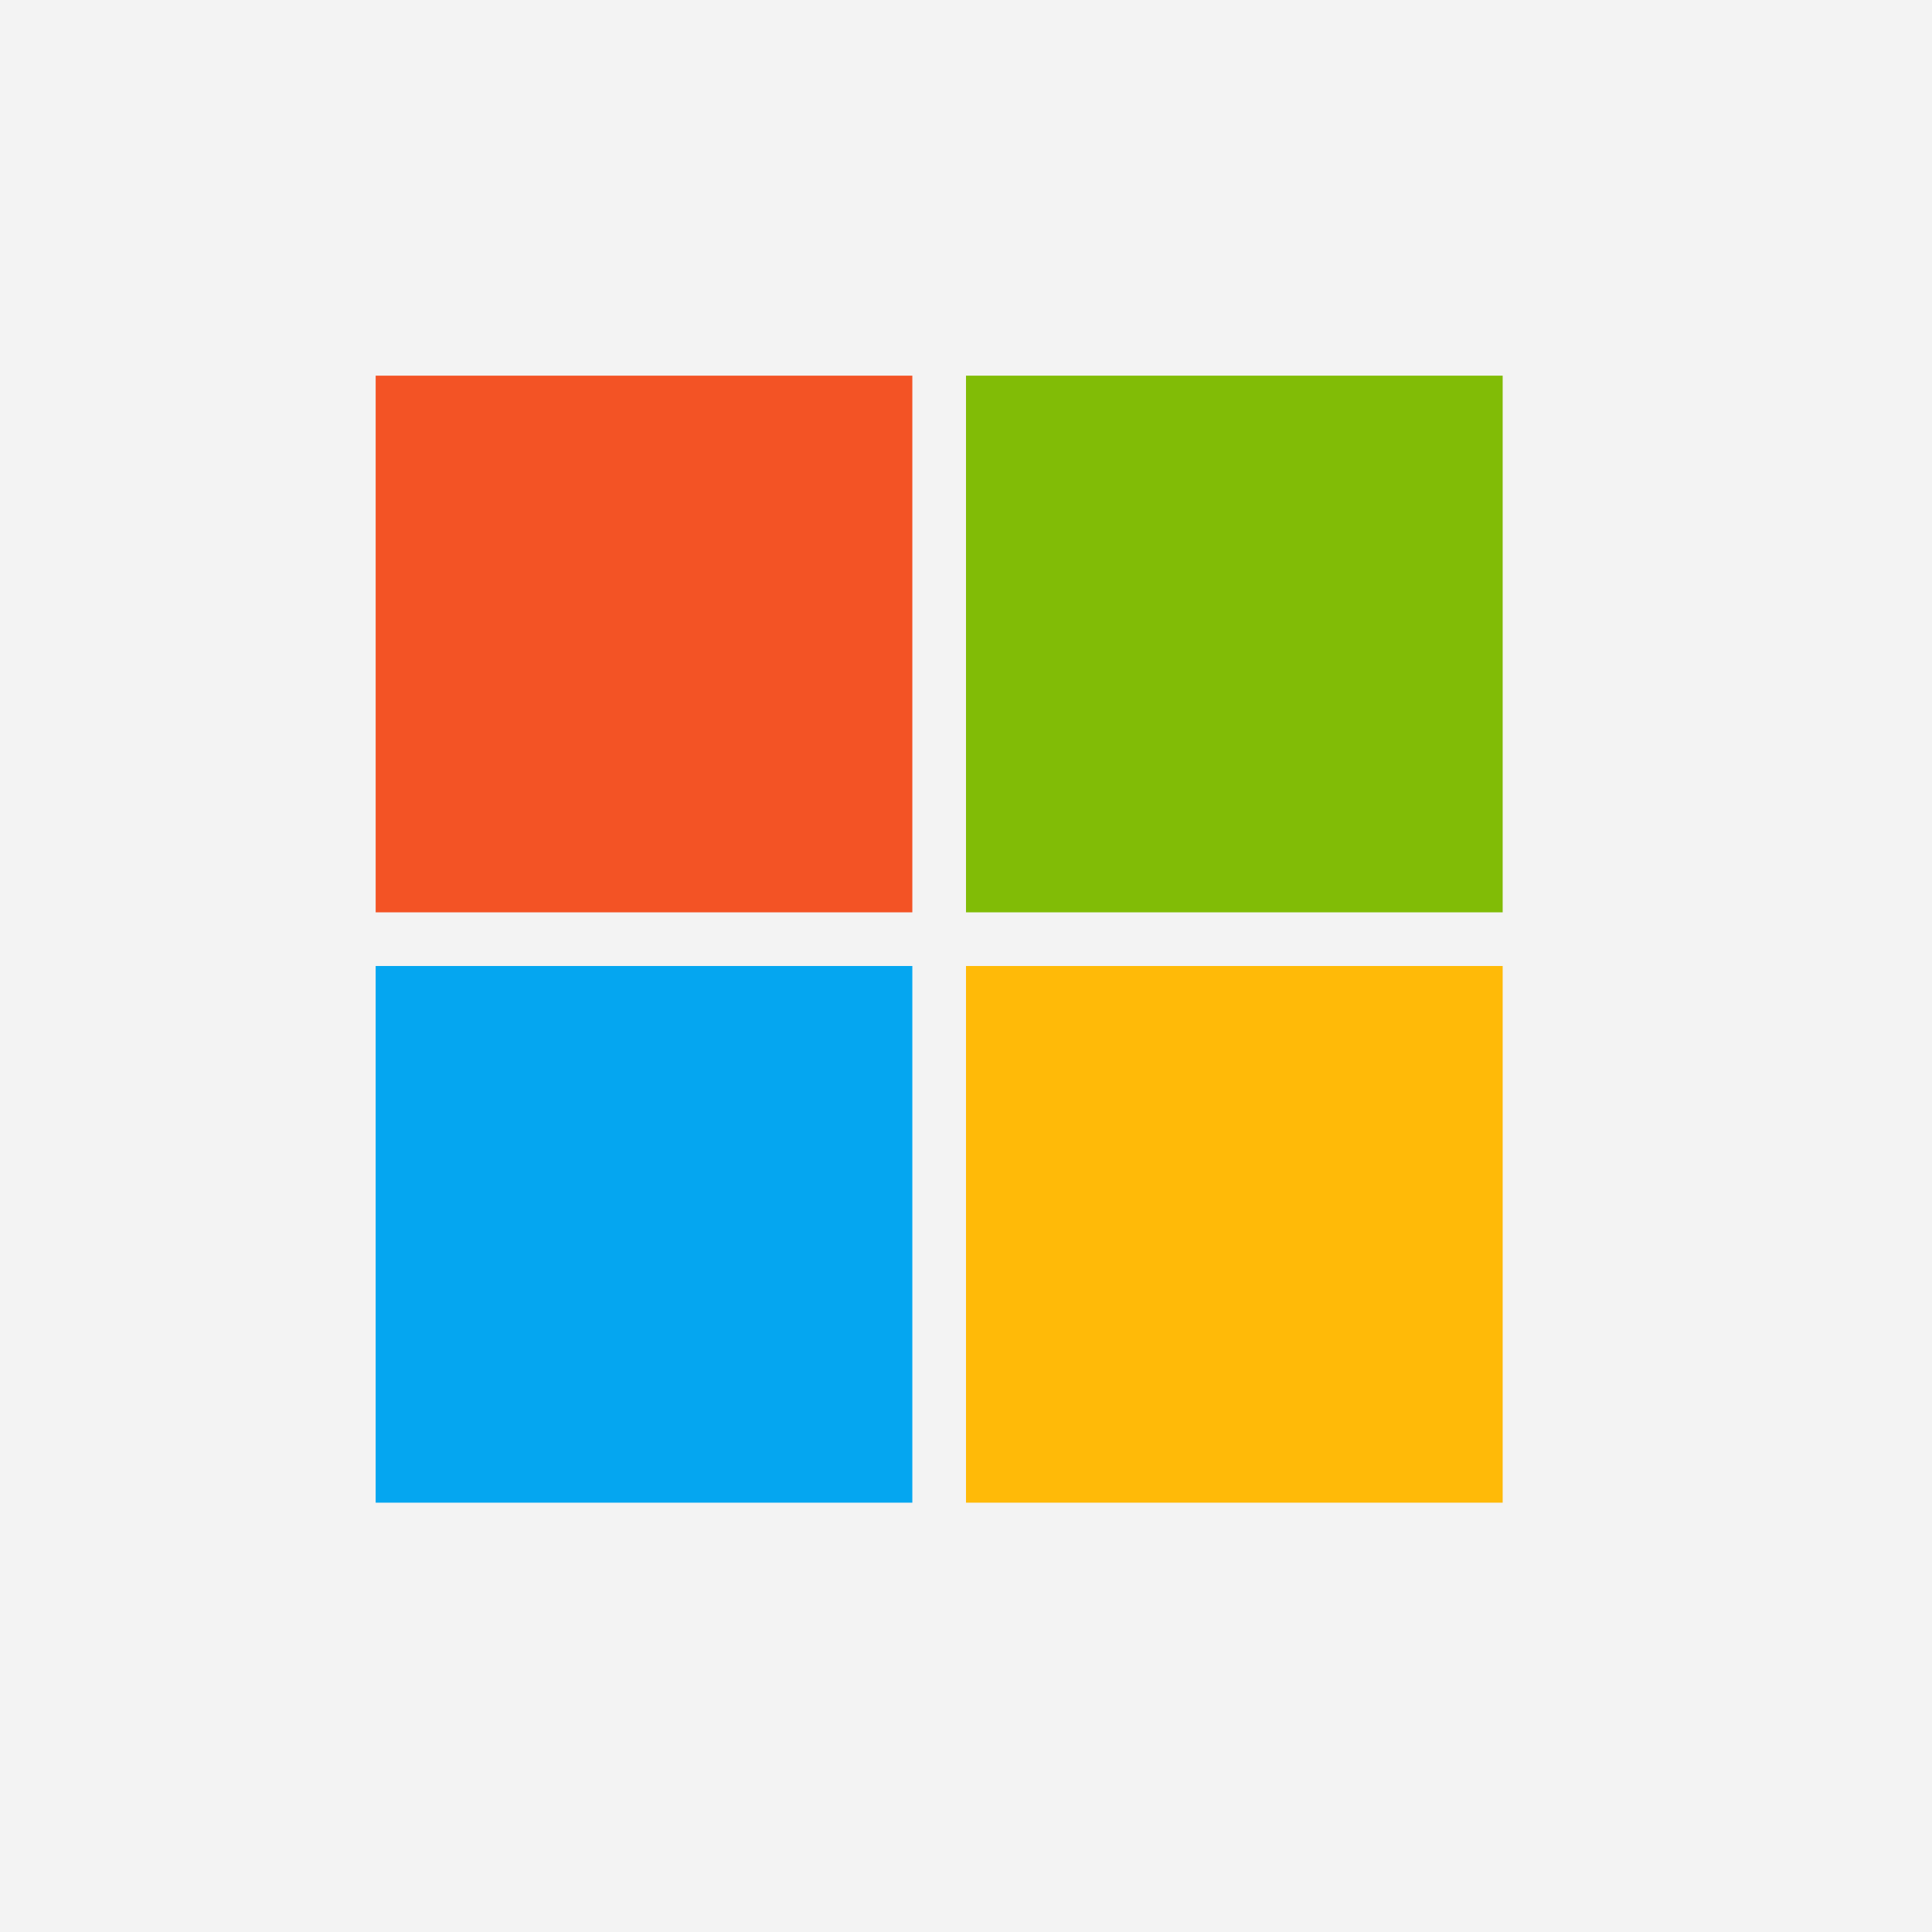 <svg fill="none" height="36" viewBox="0 0 36 36" width="36" xmlns="http://www.w3.org/2000/svg"><path d="m0 0h36v36h-36z" fill="#f3f3f3"/><path d="m6 6h23v23h-23z" fill="#f3f3f3"/><path d="m7 7h10v10h-10z" fill="#f35325"/><path d="m18 7h10v10h-10z" fill="#81bc06"/><path d="m7 18h10v10h-10z" fill="#05a6f0"/><path d="m18 18h10v10h-10z" fill="#ffba08"/></svg>